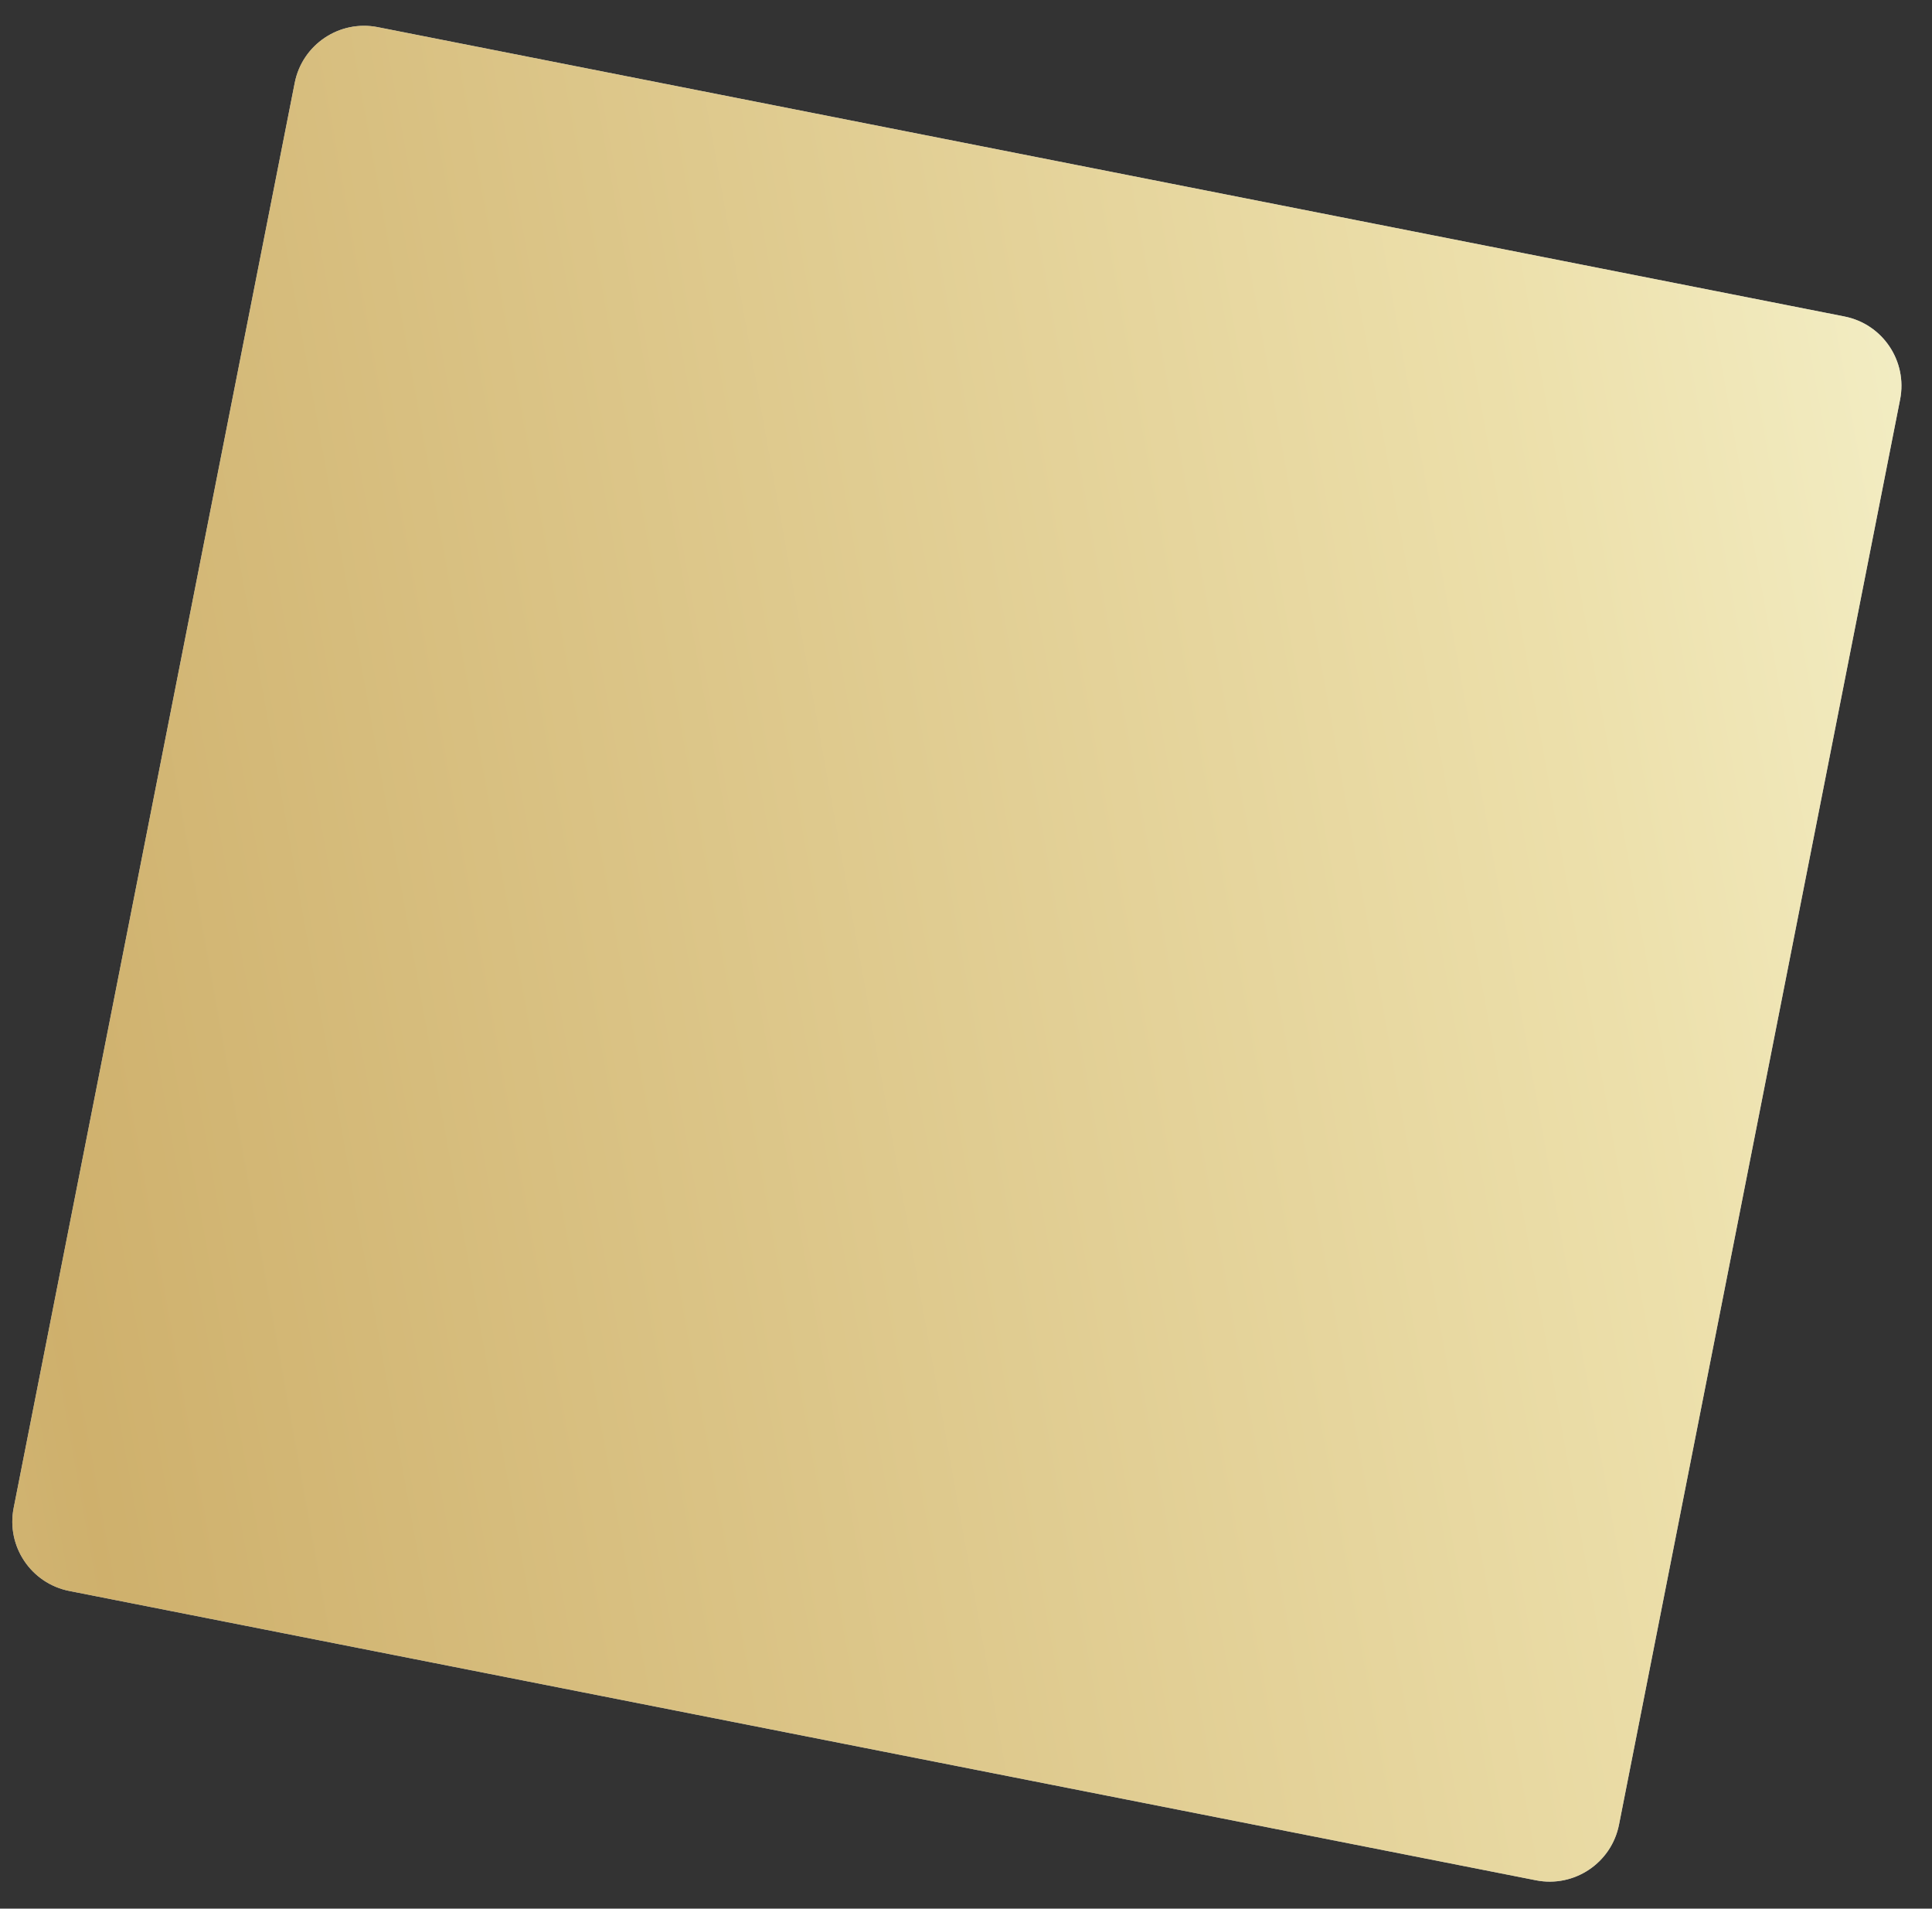 <?xml version="1.0" encoding="UTF-8"?> <svg xmlns="http://www.w3.org/2000/svg" width="82" height="81" viewBox="0 0 82 81" fill="none"><rect x="0" y="0" width="82" height="81" fill="#333333" stroke="none"/> <path d="M78.283 13.431L16.033 1.152C14.408 0.831 12.83 1.889 12.509 3.515L0.58 63.995C0.259 65.621 1.317 67.198 2.942 67.519L65.193 79.798C66.818 80.118 68.396 79.061 68.716 77.435L80.646 16.955C80.967 15.329 79.909 13.751 78.283 13.431Z" fill="#EBF7FF"></path> <path opacity="0.7" d="M78.283 13.431L16.033 1.152C14.408 0.831 12.83 1.889 12.509 3.515L0.58 63.995C0.259 65.621 1.317 67.198 2.942 67.519L65.193 79.798C66.818 80.118 68.396 79.061 68.716 77.435L80.646 16.955C80.967 15.329 79.909 13.751 78.283 13.431Z" fill="url(#paint0_linear_774_4391)"></path> <defs> <linearGradient id="paint0_linear_774_4391" x1="-128.224" y1="186.317" x2="120.503" y2="141.58" gradientUnits="userSpaceOnUse"> <stop stop-color="#FBC926"></stop> <stop offset="0.094" stop-color="#FDF2AC"></stop> <stop offset="0.25" stop-color="#D8C97B"></stop> <stop offset="0.41" stop-color="#E7D28E"></stop> <stop offset="0.55" stop-color="#CCA246"></stop> <stop offset="0.6" stop-color="#C3922E"></stop> <stop offset="0.87" stop-color="#EED688"></stop> <stop offset="1" stop-color="#FFFBCC"></stop> </linearGradient> </defs> </svg> 